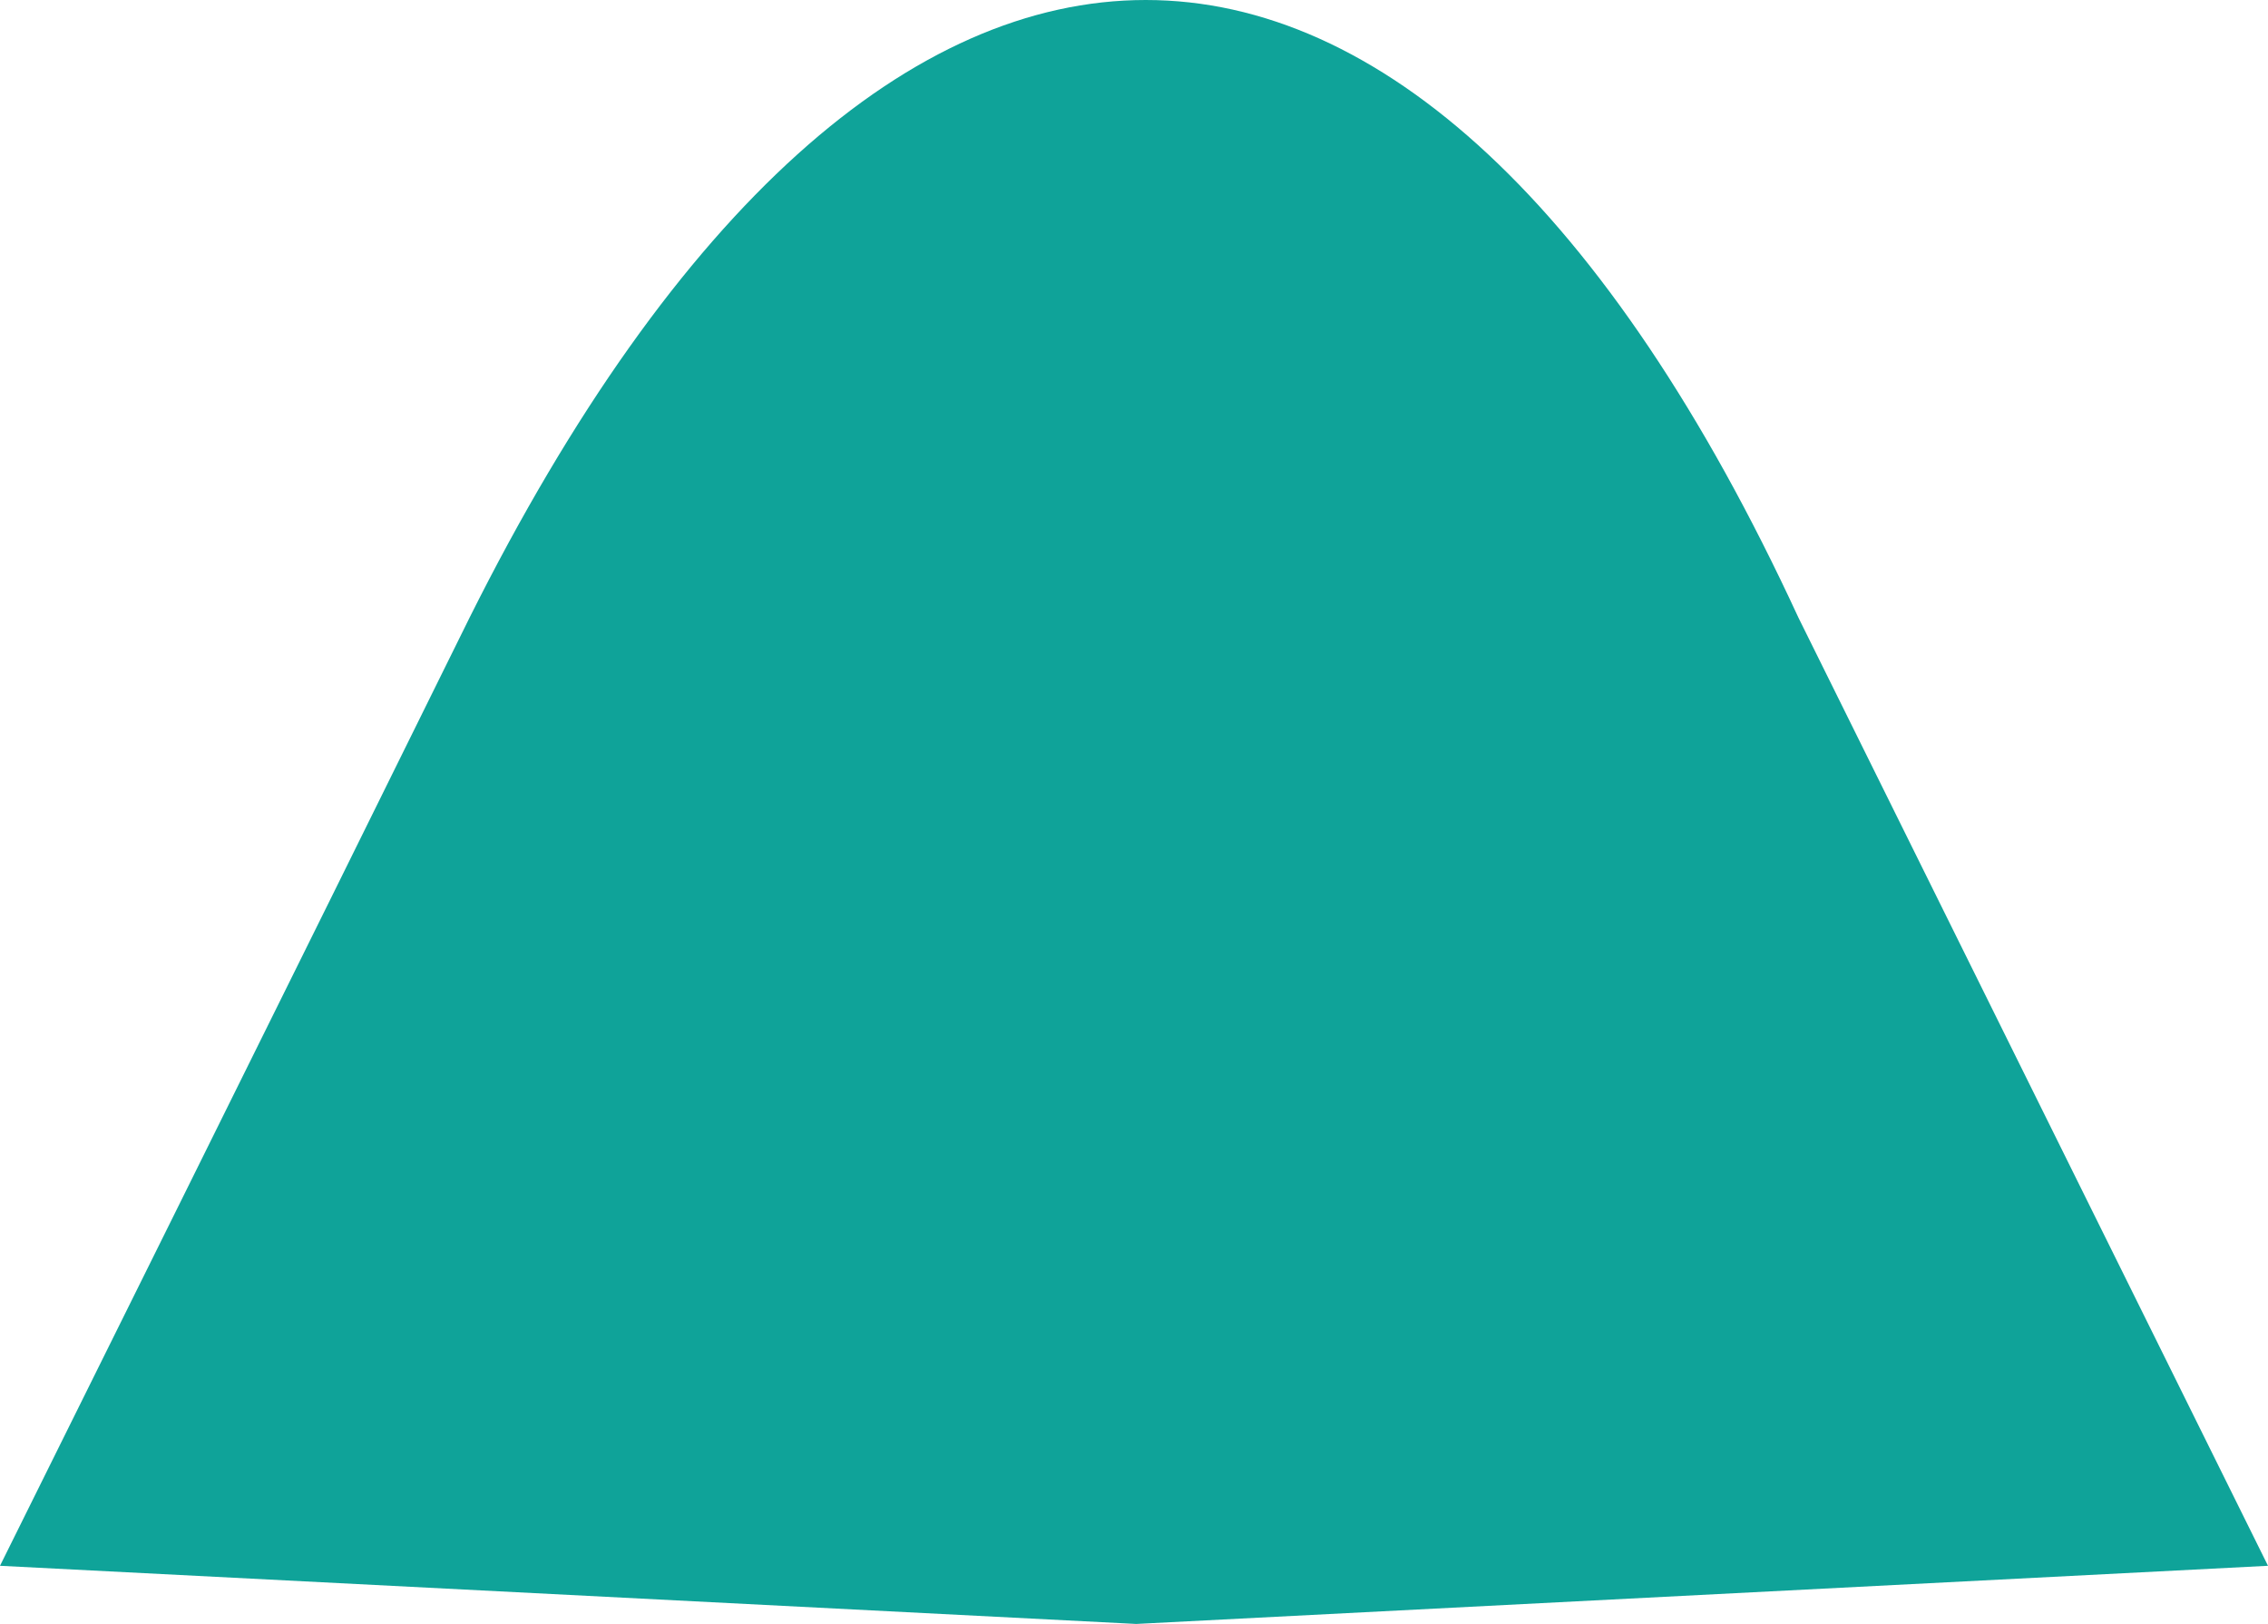 <?xml version="1.0" encoding="utf-8"?>
<!-- Generator: Adobe Illustrator 24.0.0, SVG Export Plug-In . SVG Version: 6.00 Build 0)  -->
<svg version="1.1" id="Laag_1" xmlns="http://www.w3.org/2000/svg" xmlns:xlink="http://www.w3.org/1999/xlink" x="0px" y="0px"
	 viewBox="0 0 50.7 36.3" style="enable-background:new 0 0 50.7 36.3;" xml:space="preserve">
<style type="text/css">
	.st0{fill:#0FA399;}
</style>
<path class="st0" d="M25.4,36.3L50.7,35L40.2,13.8c-8.5-18.4-20.5-18.4-29.7,0C7,20.9,0,35,0,35L25.4,36.3z"/>
</svg>
